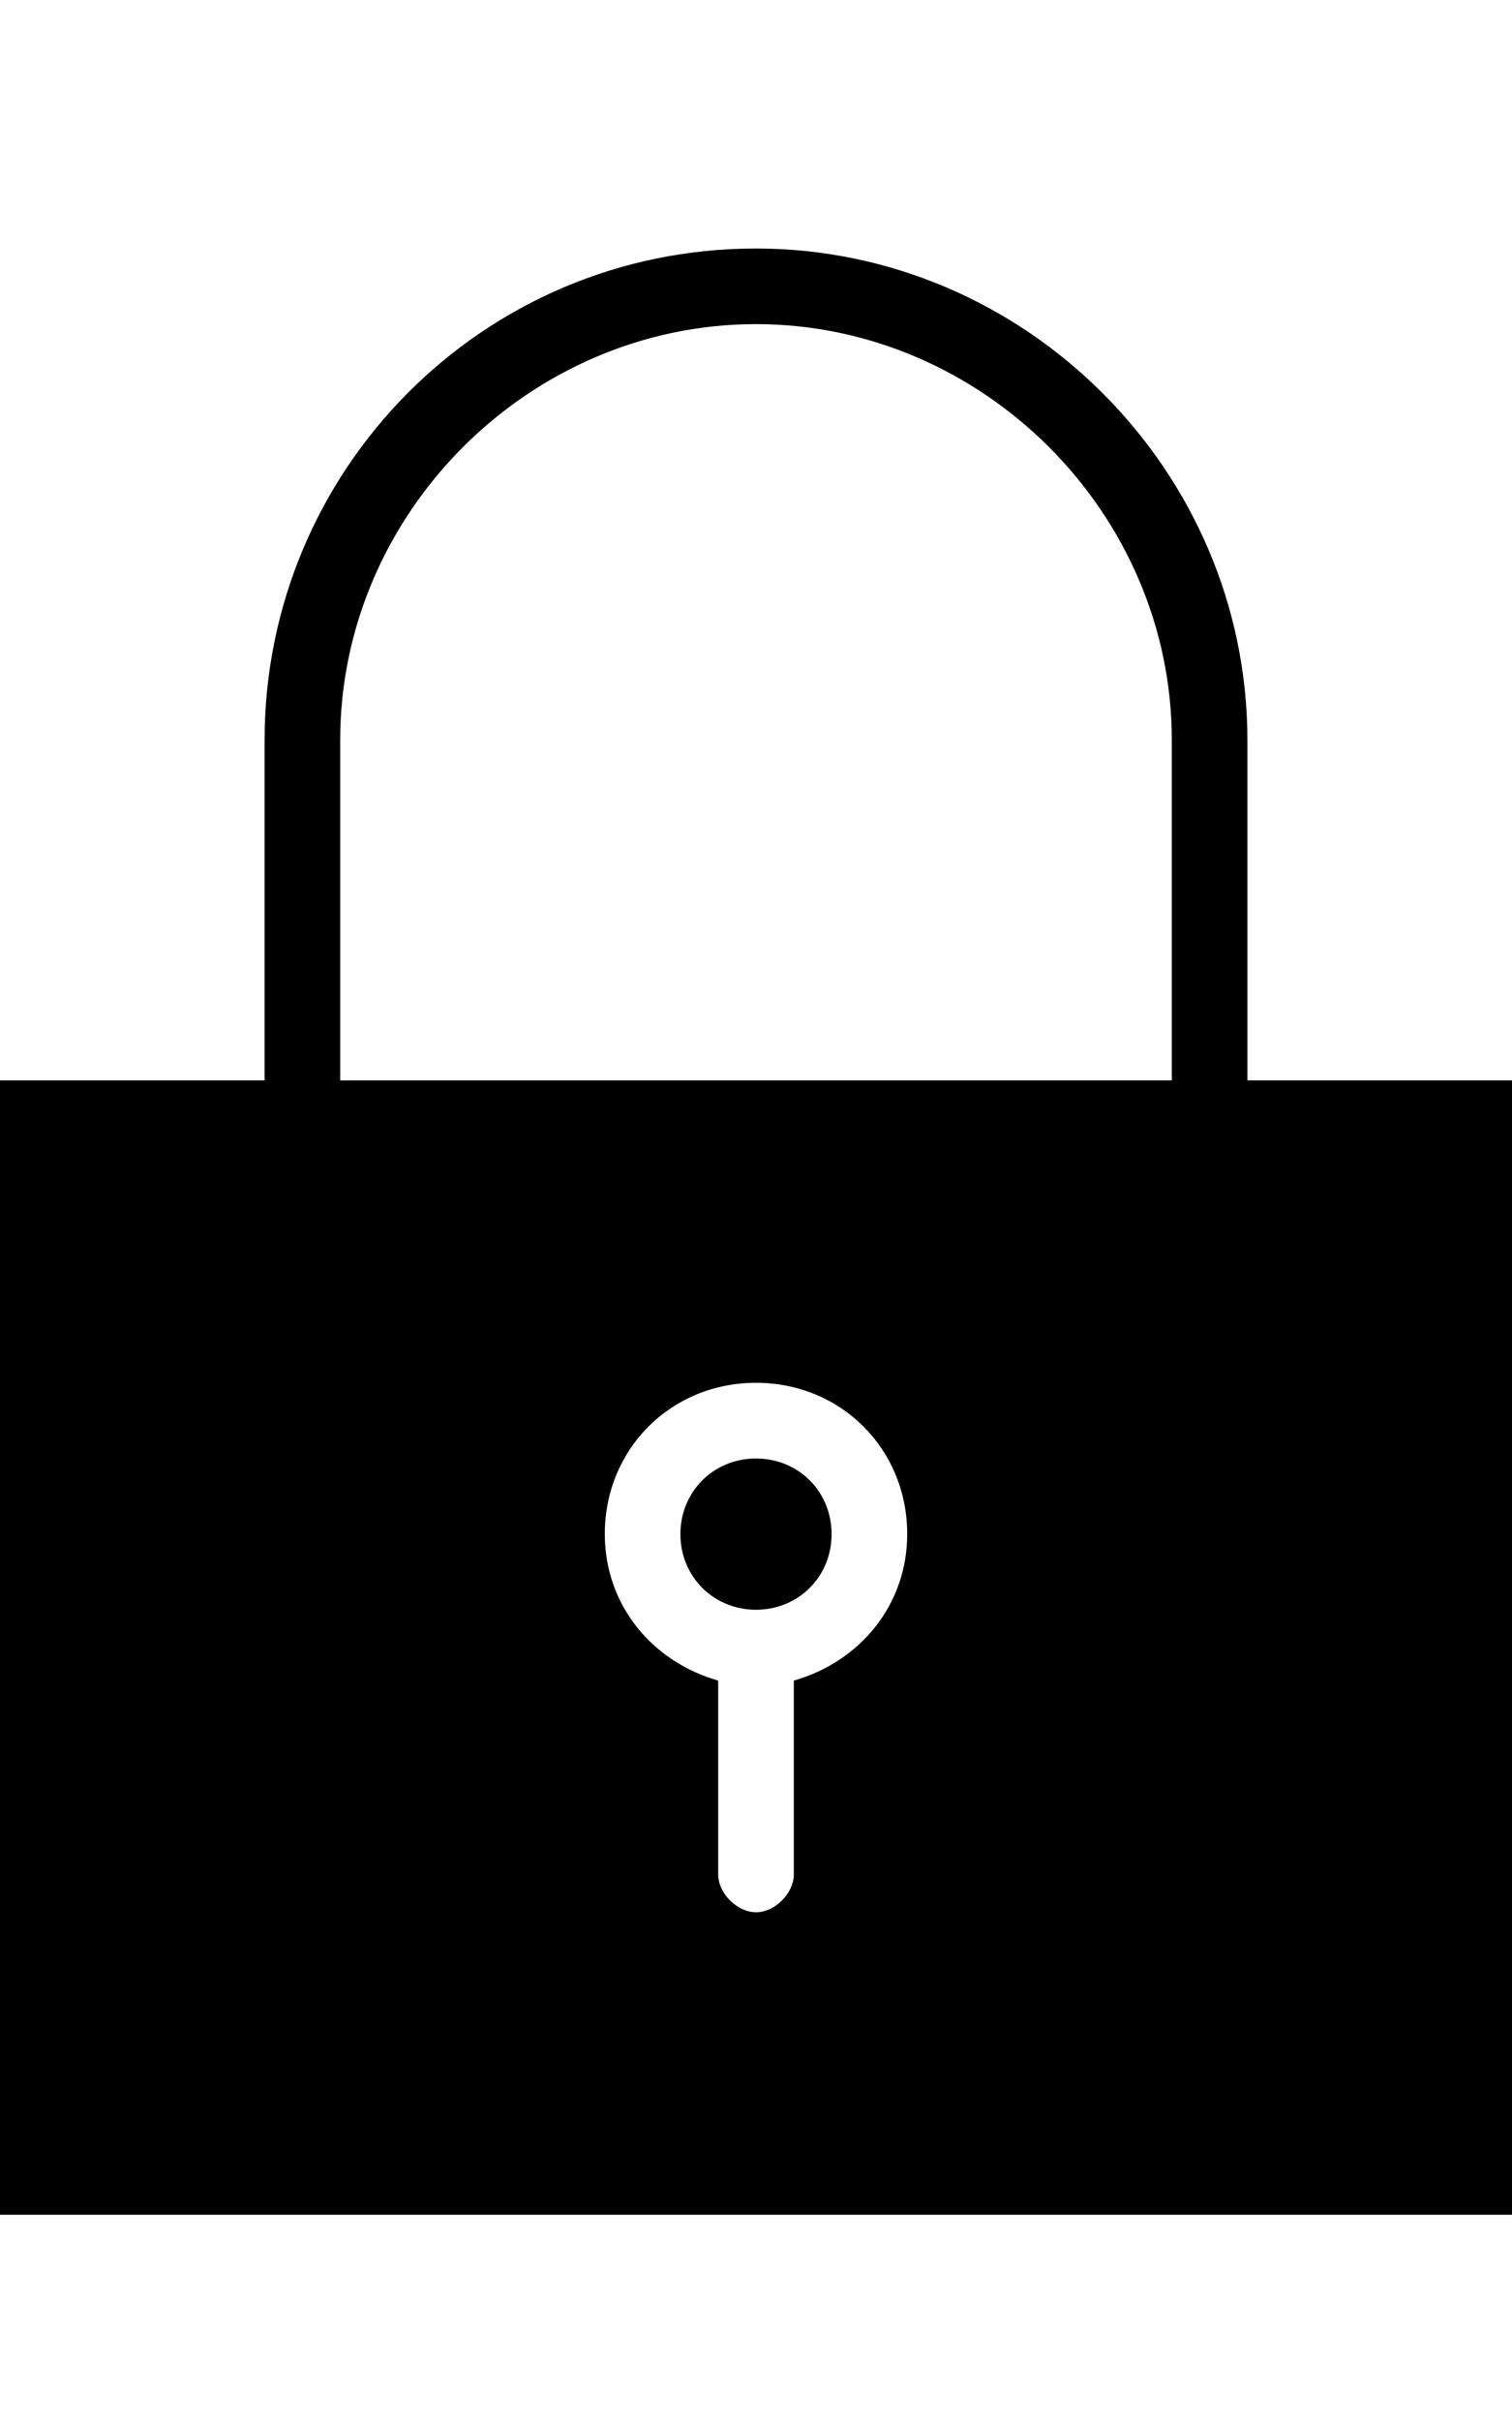 <!-- Generated by IcoMoon.io -->
<svg version="1.1" xmlns="http://www.w3.org/2000/svg" width="20" height="32" viewBox="0 0 20 32">
<title>ios7-locked</title>
<path d="M10 19.286c0.563 0 1 0.438 1 1s-0.438 1-1 1-1-0.438-1-1 0.438-1 1-1zM16.5 14.286h3.5v15h-20v-15h3.5v-4.5c0-3.563 2.875-6.5 6.5-6.5 3.563 0 6.5 2.938 6.5 6.5v4.5zM10.5 22.223c0.875-0.25 1.5-1 1.5-1.938 0-1.125-0.875-2-2-2s-2 0.875-2 2c0 0.938 0.625 1.688 1.5 1.938v2.563c0 0.25 0.25 0.5 0.5 0.5s0.5-0.25 0.5-0.5v-2.563zM15.5 14.286v-4.5c0-3-2.5-5.5-5.5-5.5s-5.5 2.5-5.5 5.5v4.5h11z"></path>
</svg>
